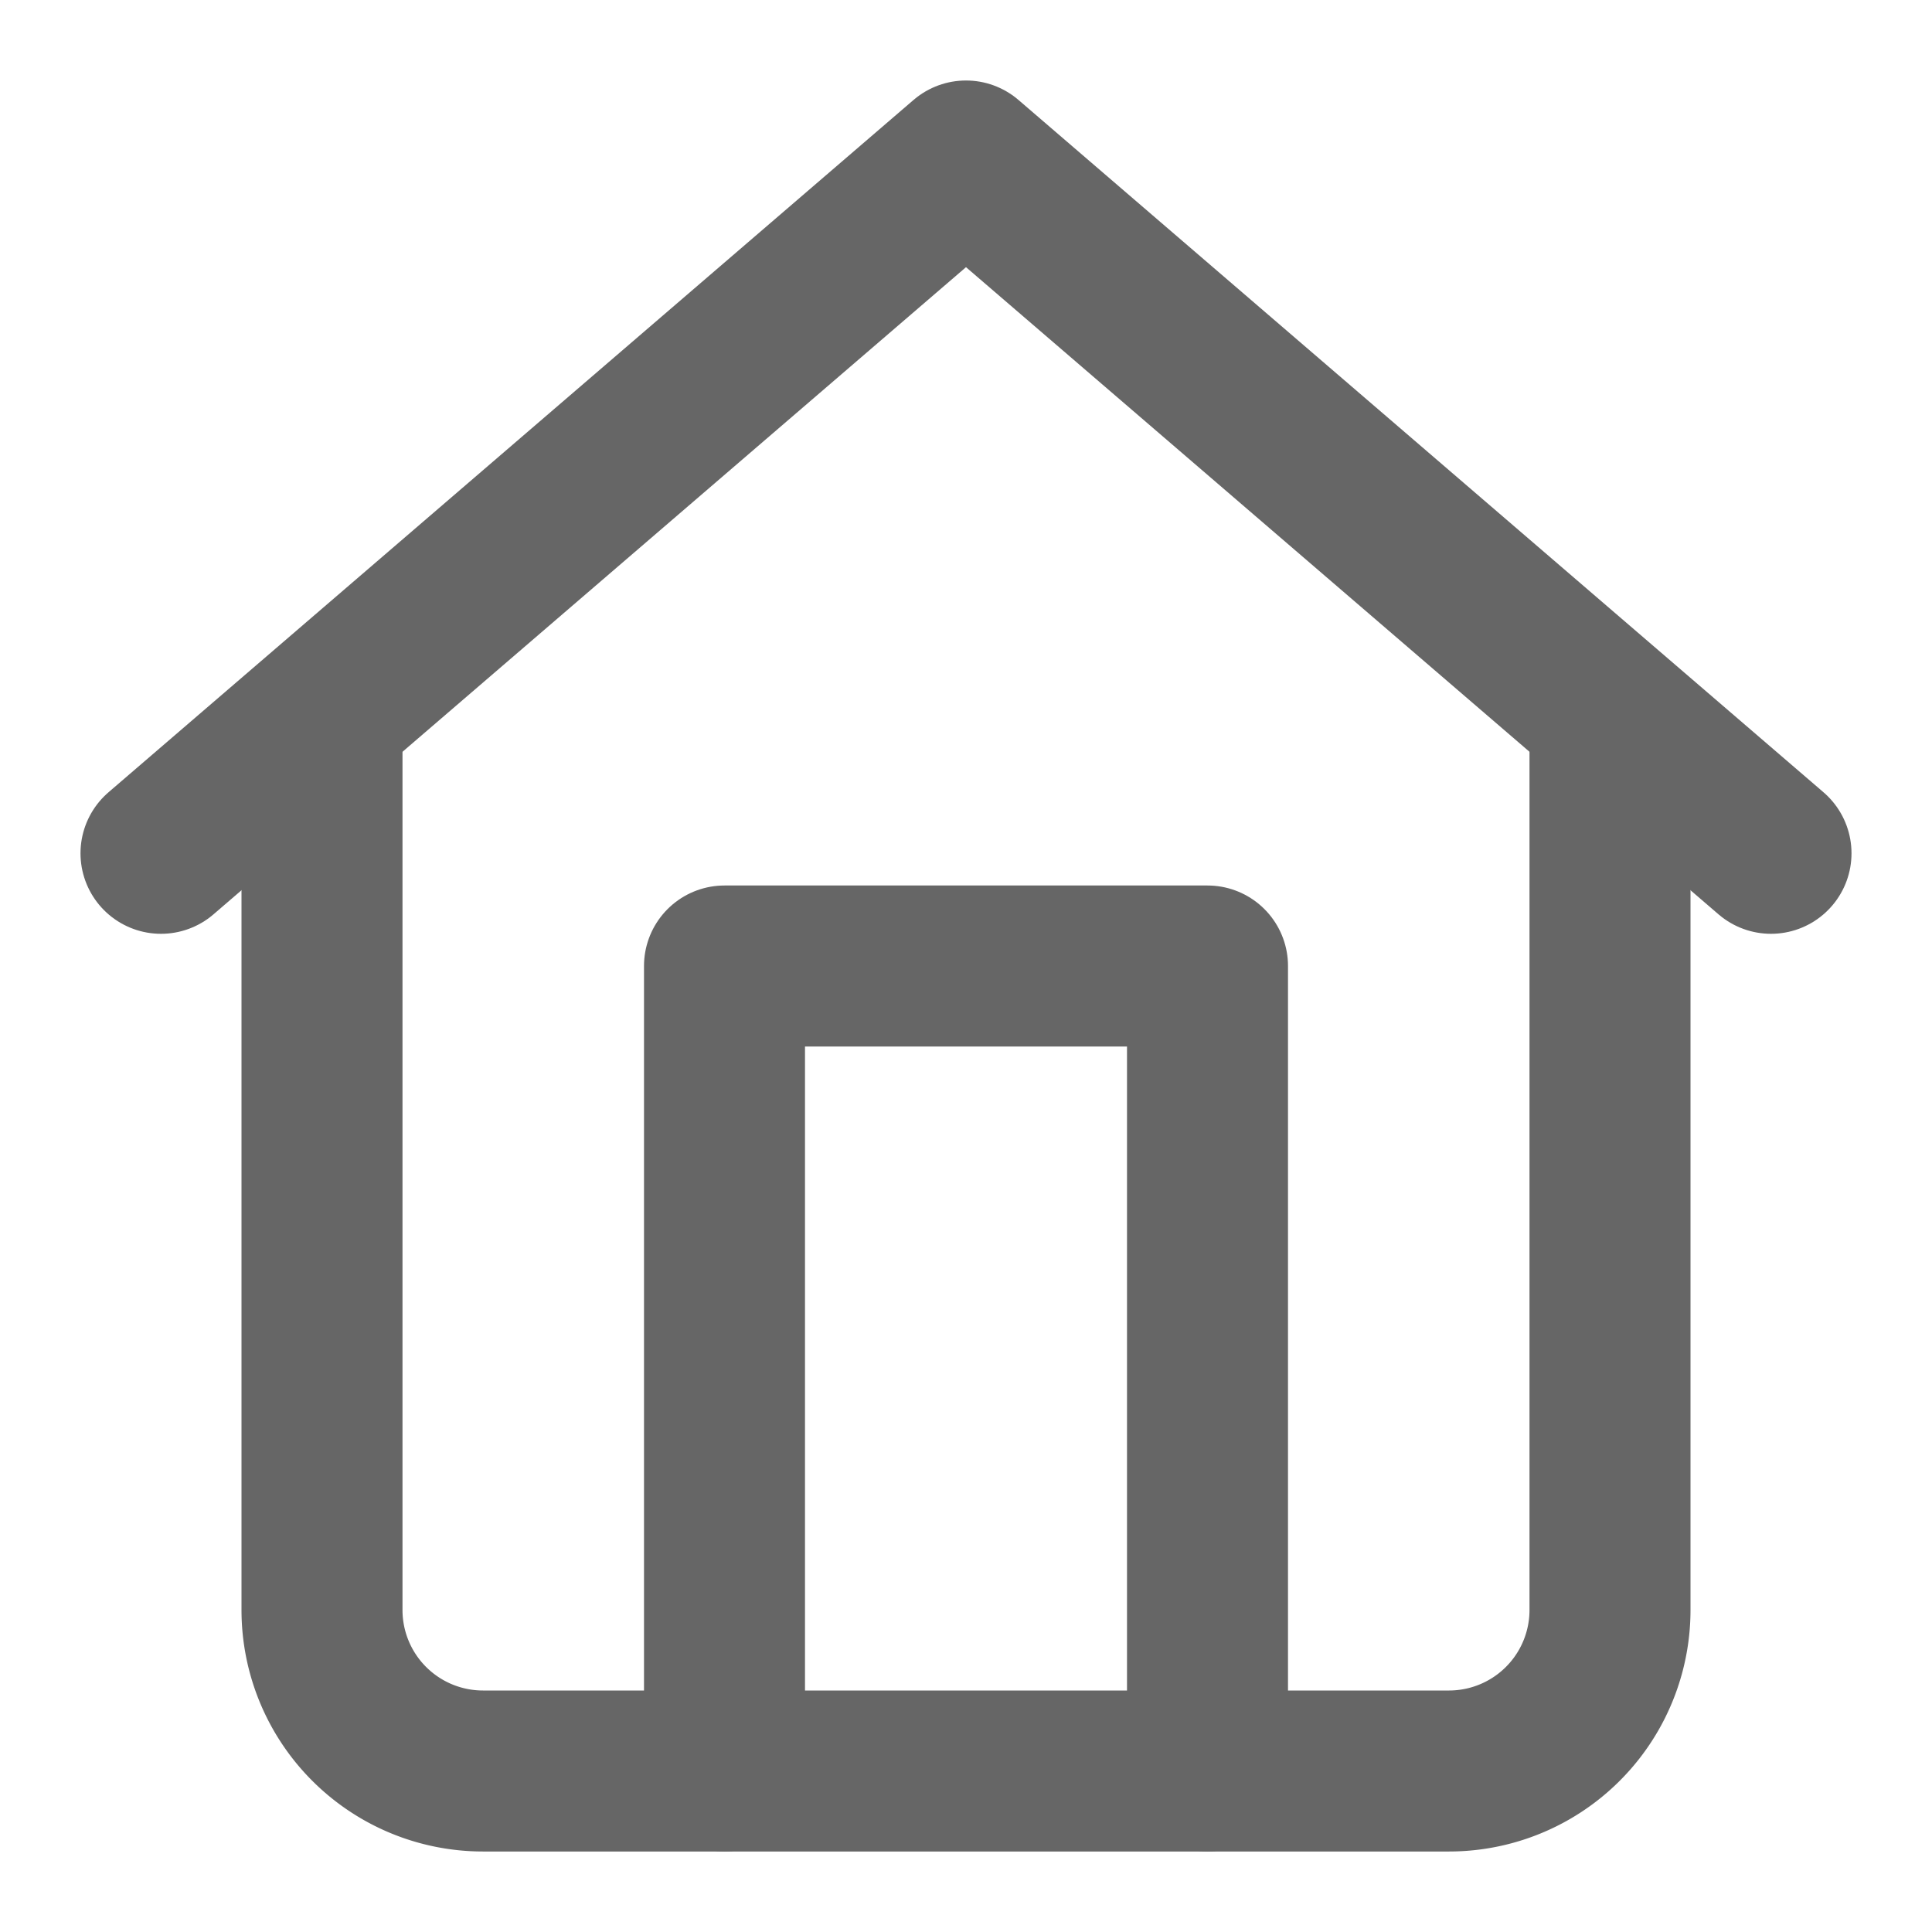 <svg xmlns="http://www.w3.org/2000/svg" width="50" height="50" viewBox="0 0 24 24" fill="none" stroke="#666" stroke-width="2" stroke-linecap="round" stroke-linejoin="round"><path d="M20 9v11a2 2 0 0 1-2 2H6a2 2 0 0 1-2-2V9"/><path d="M9 22V12h6v10M2 10.6L12 2l10 8.6"/></svg>
